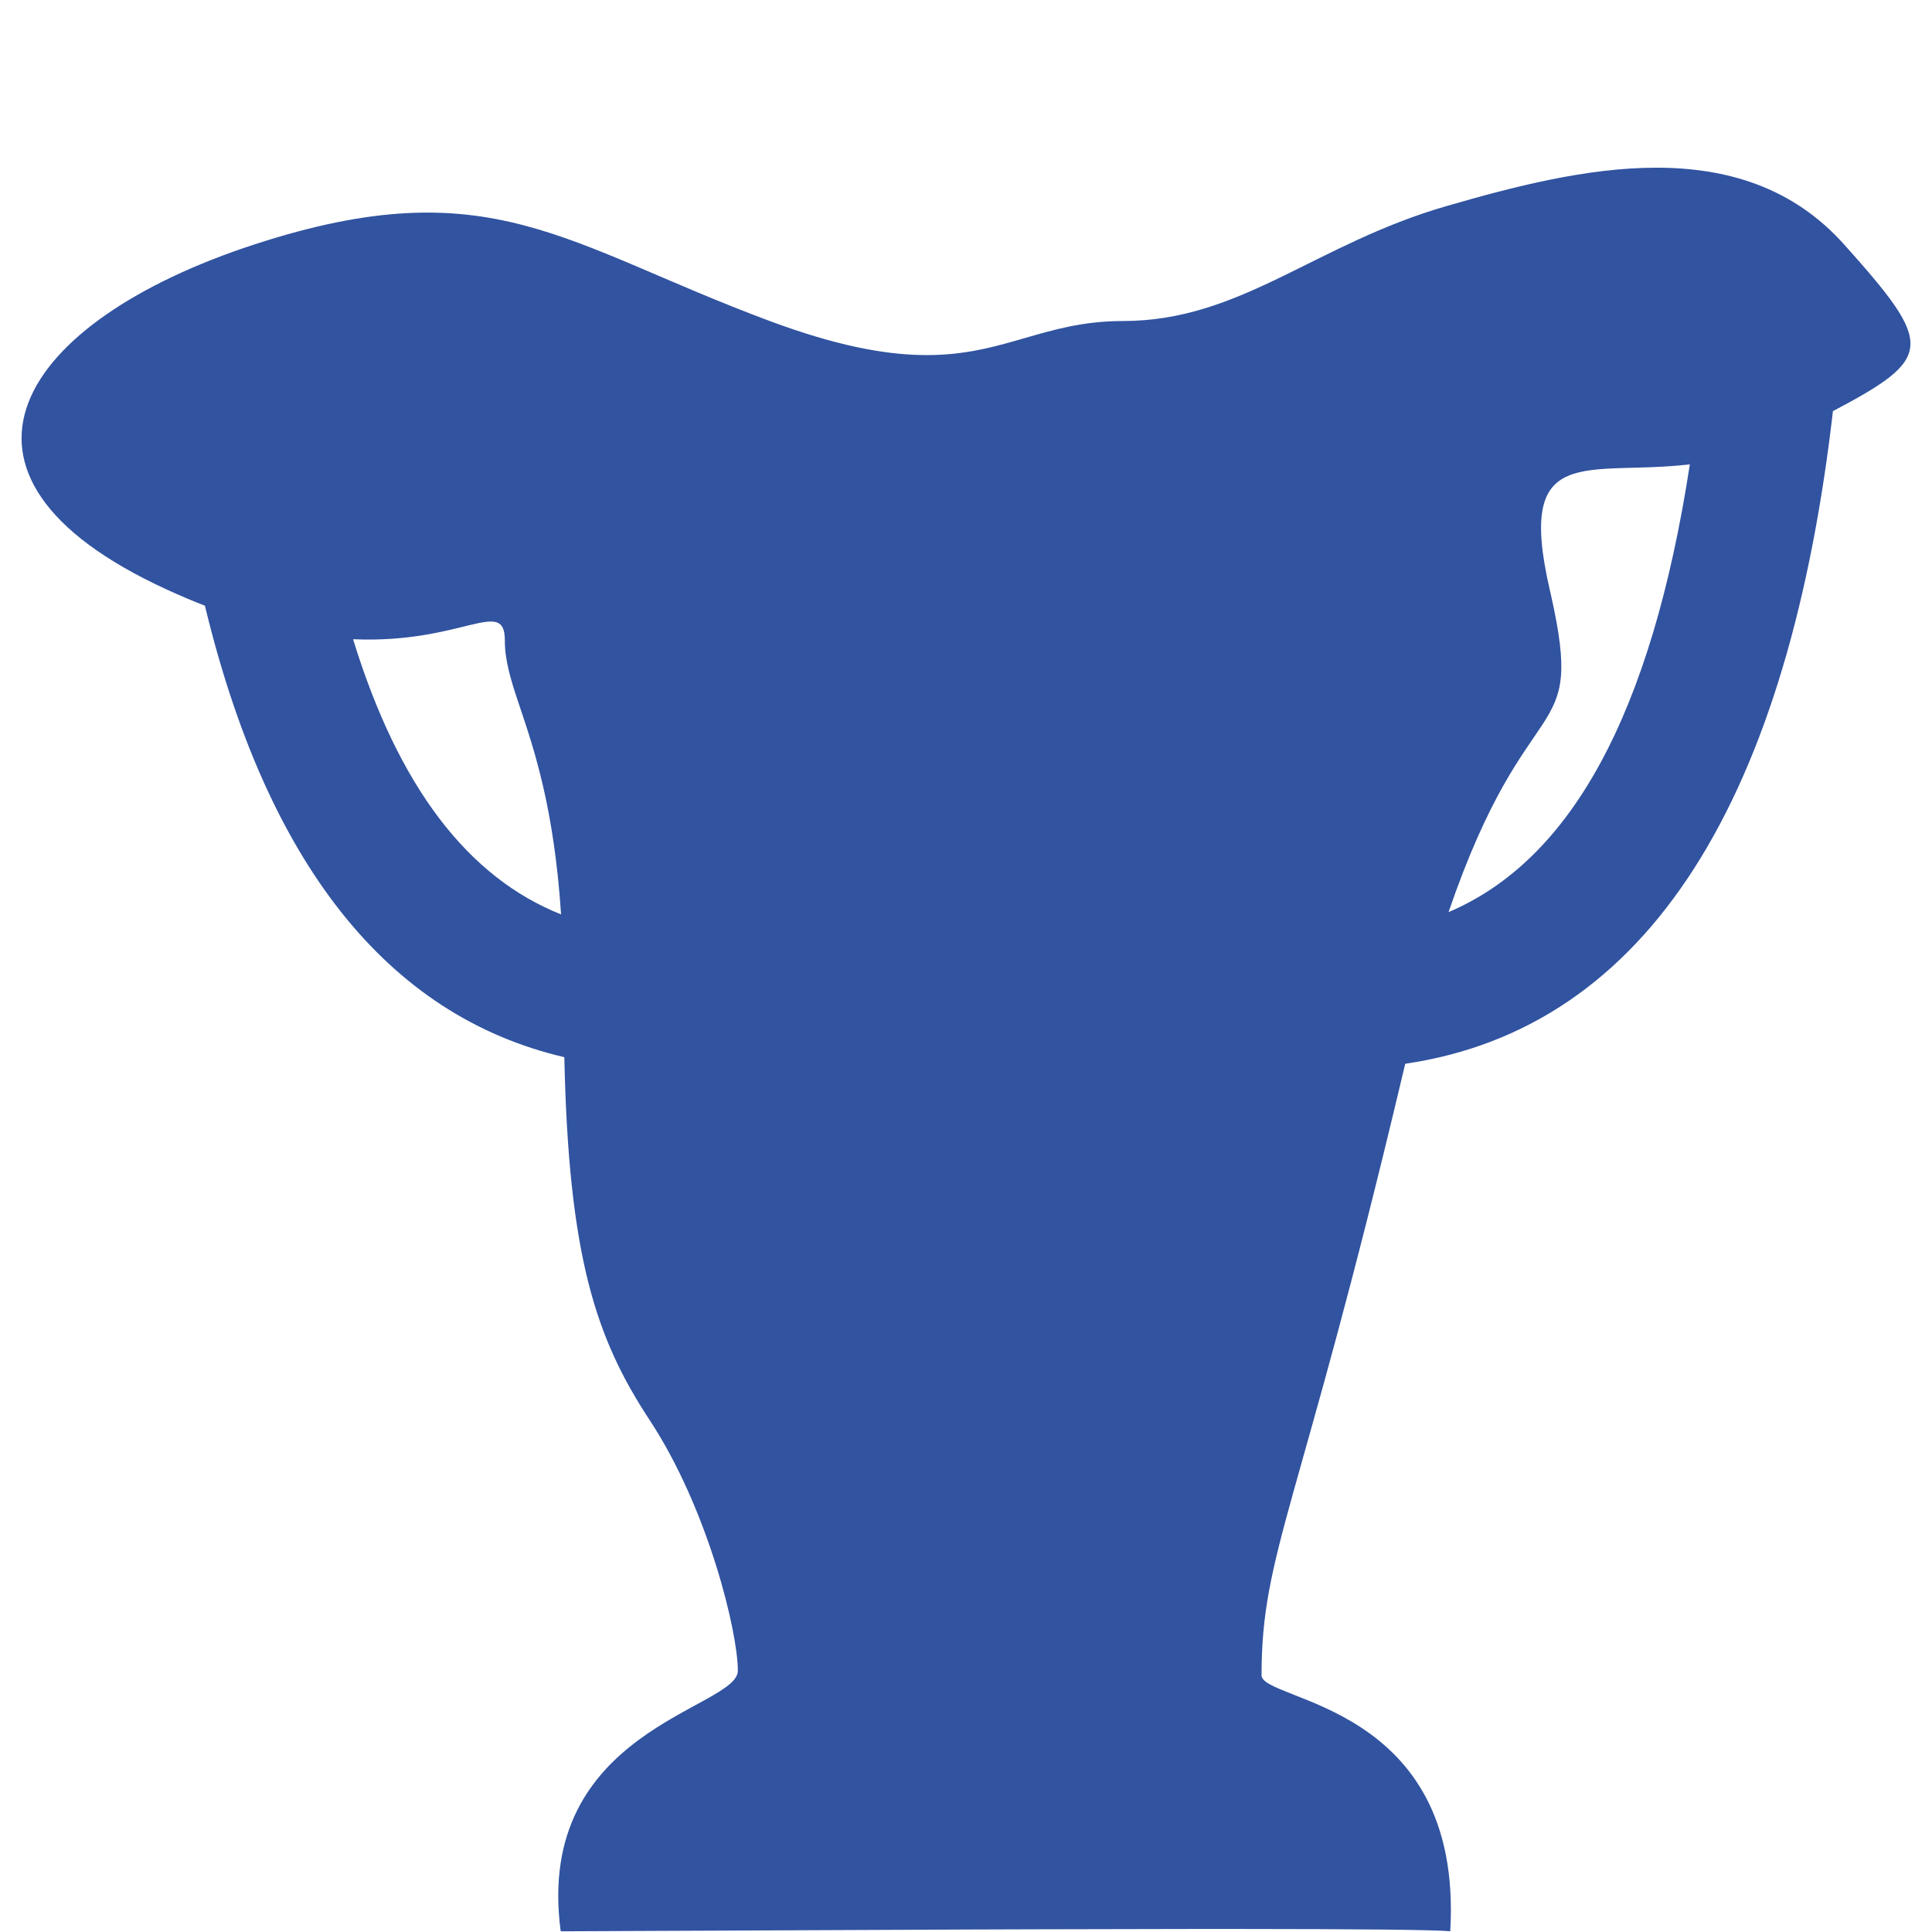 <?xml version="1.0" encoding="UTF-8"?>
<svg xmlns="http://www.w3.org/2000/svg" width="109" height="109" viewBox="0 0 109 109">
  <path d="M81.62 11.623c7.472-2.162 16.604-4.325 22.416 2.163 5.106 5.7 5.085 6.393-.625 9.41l.057-.502c-2.492 22.433-10.513 35.309-24.187 37.322l-.152.633c-5.812 24.512-7.955 26.924-7.955 33.864 0 1.52 11.406 1.52 10.646 14.448-.89-.092-5.52-.127-11.65-.131h-3.074c-2.75.002-5.7.009-8.685.018l-1.38.004-.69.003-1.38.004c-9.883.037-19.454.093-22.735.1l-.417.001h-.176c-1.52-11.406 9.995-12.54 9.995-14.703 0-2.162-1.66-9.096-4.98-14.143-3.038-4.616-4.57-9.232-4.81-20.469-10.055-2.348-16.795-11.034-20.277-25.471-.7-.271-1.423-.577-2.173-.922-14.114-6.488-8.303-15.14 4.981-19.466 13.284-4.325 17.436 0 29.059 4.326 7.382 2.747 10.746 2.005 13.92 1.097l.404-.116c1.683-.487 3.358-.981 5.602-.981 6.642 0 10.793-4.326 18.265-6.489zM28.483 36.136c0-2.499-2.394.198-8.563-.072 2.572 8.356 6.493 13.439 11.735 15.525-.398-6.002-1.516-9.286-2.311-11.661l-.112-.333c-.435-1.309-.75-2.35-.75-3.459zm66.855-9.937-.11.012c-5.727.646-9.716-1.286-7.798 7.041l.073.319c1.958 8.735-1.263 4.717-5.779 17.889 6.884-2.922 11.443-11.127 13.614-25.261z" fill="#3153A0" fill-rule="nonzero"></path>
</svg>
